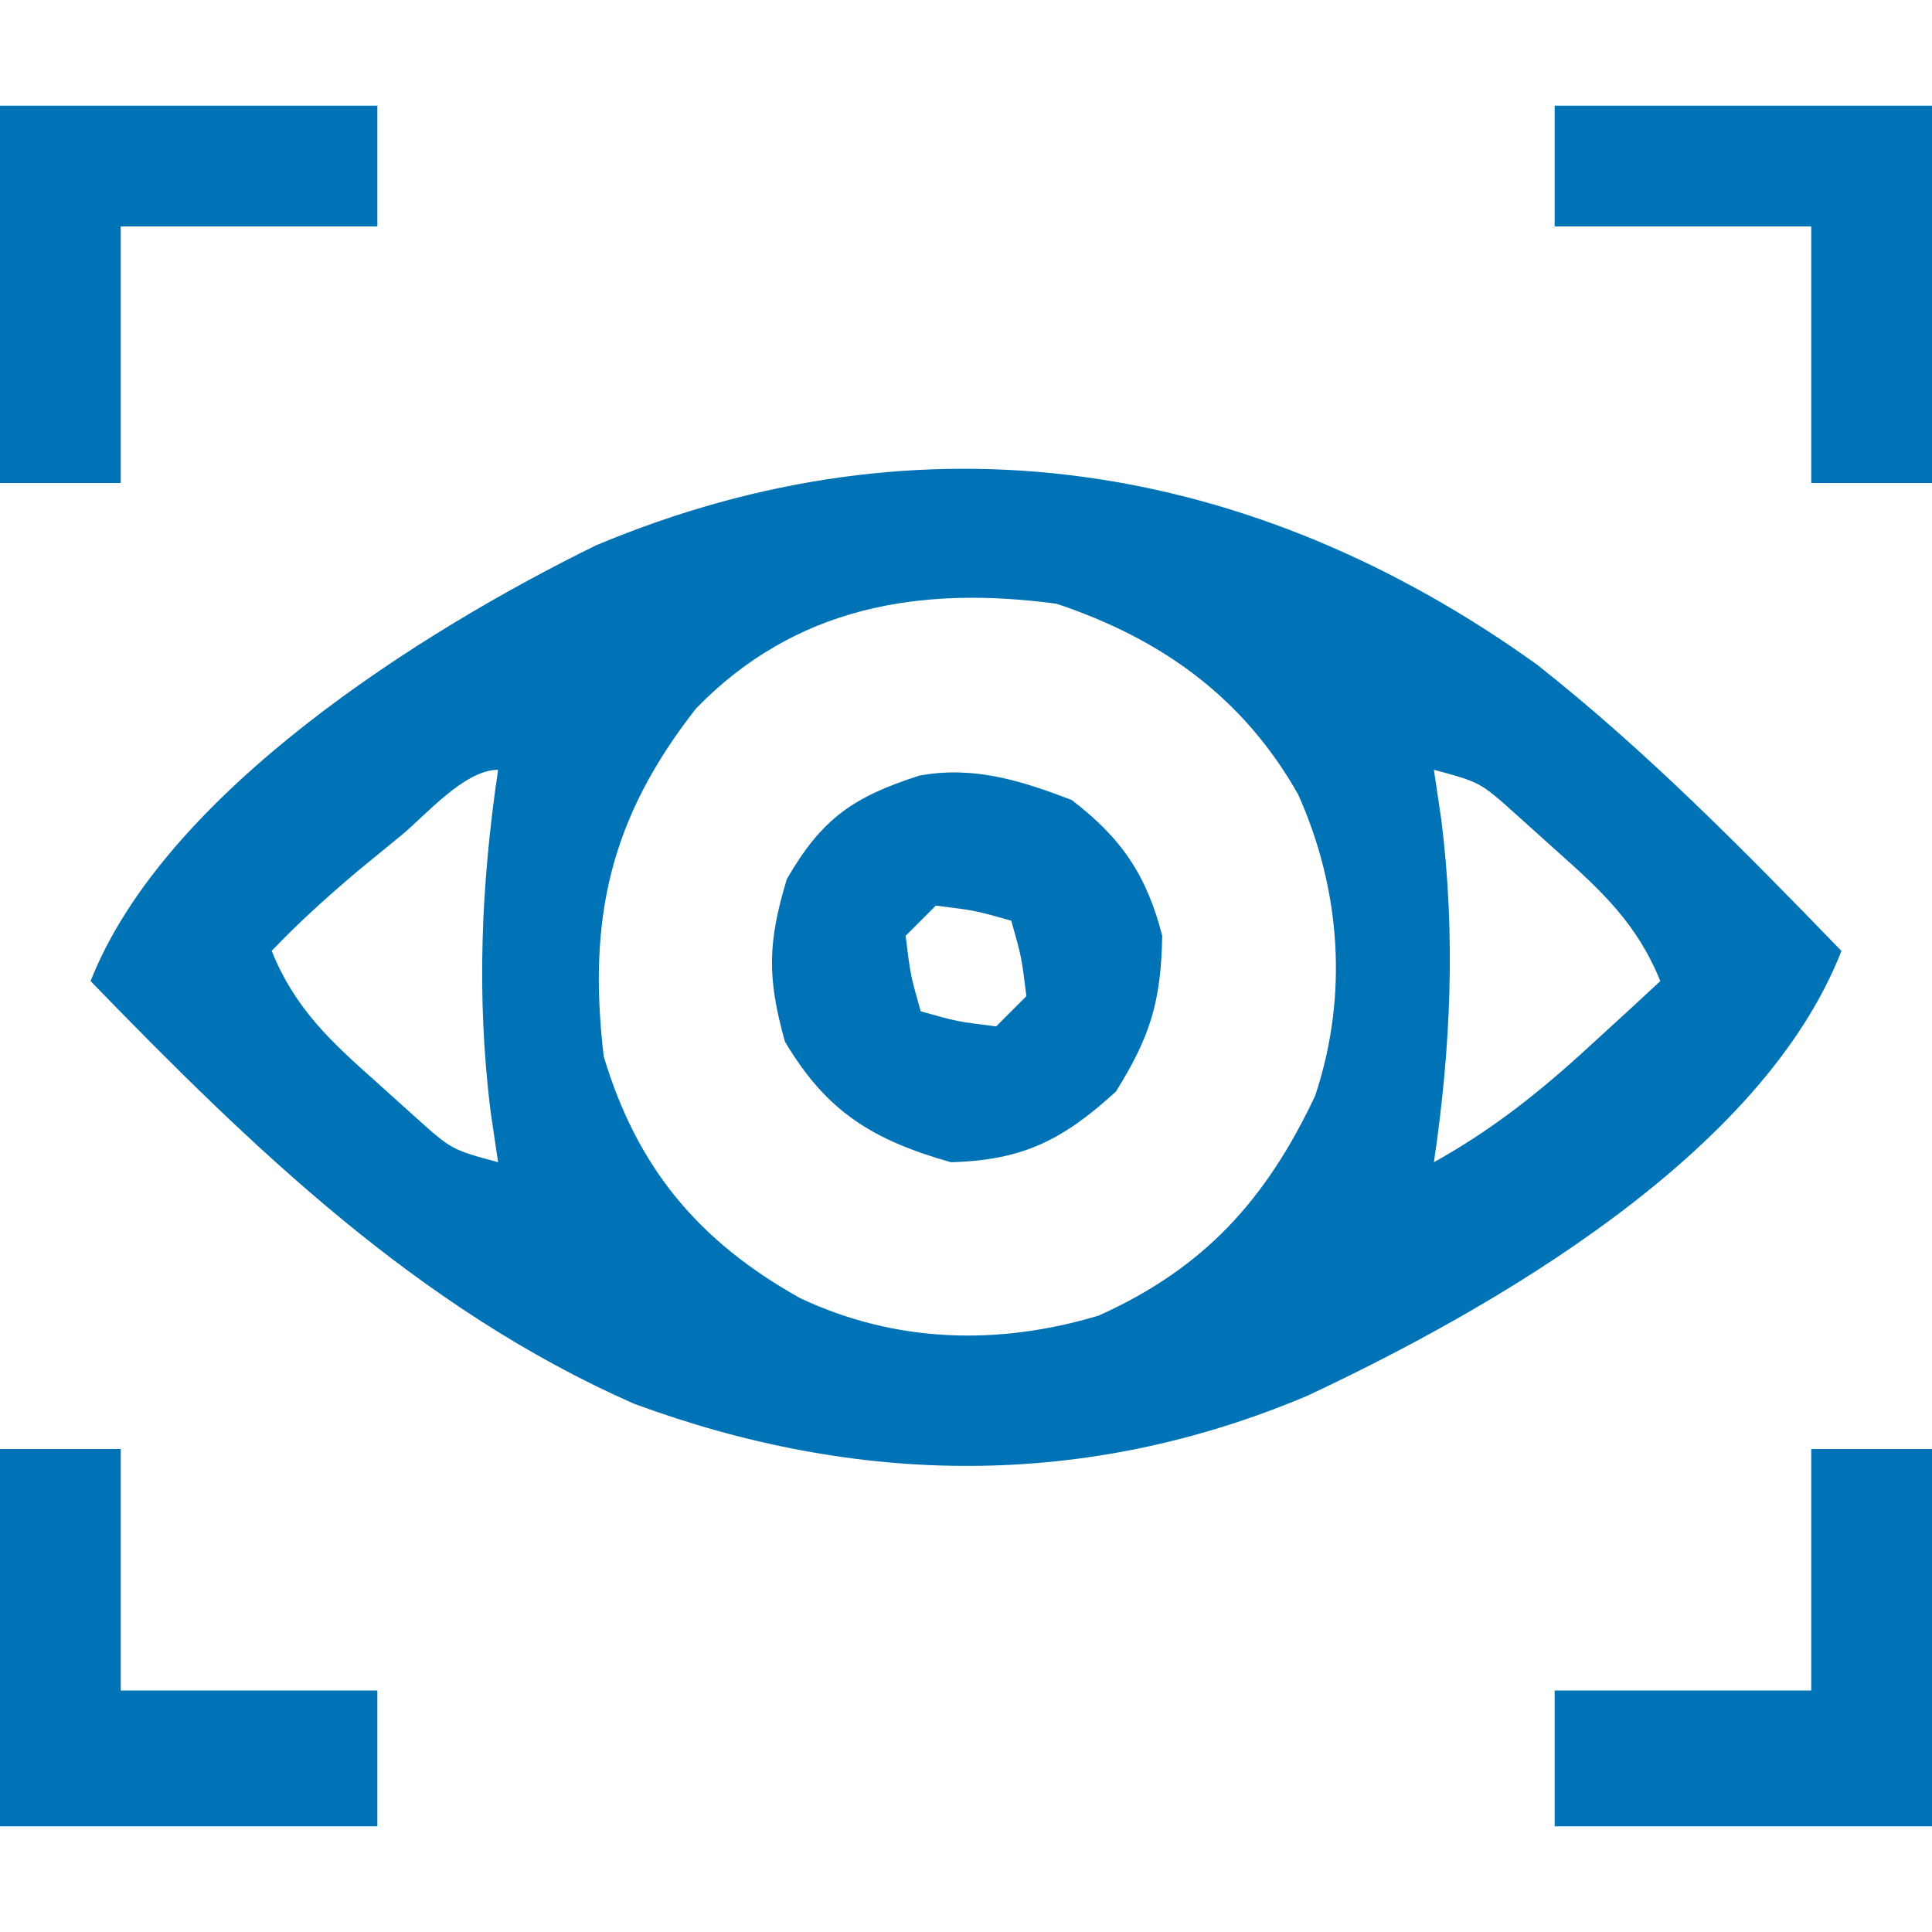 <svg id="SvgjsSvg1014" width="288" height="288" xmlns="http://www.w3.org/2000/svg" version="1.1" xmlns:xlink="http://www.w3.org/1999/xlink" xmlns:svgjs="http://svgjs.com/svgjs"><defs id="SvgjsDefs1015"></defs><g id="SvgjsG1016"><svg xmlns="http://www.w3.org/2000/svg" viewBox="0 0 128 128" width="288" height="288"><path fill="#0073b6" d="M0 0 C7.277 5.739 13.732 12.326 20.172 18.969 C14.924 32.448 -2.93 42.686 -15.246 48.457 C-29.926 54.652 -44.986 54.444 -59.828 48.969 C-74.127 42.664 -85.104 32.025 -95.828 20.969 C-90.882 8.437 -73.828 -2.273 -62.328 -7.906 C-40.65 -16.999 -18.869 -13.552 0 0 Z M-55.711 2.906 C-61.4 10.162 -62.911 16.814 -61.828 25.969 C-59.602 33.37 -55.538 38.207 -48.828 41.969 C-42.51 44.947 -35.715 45.138 -29.035 43.129 C-22.049 39.99 -17.938 35.444 -14.699 28.574 C-12.488 21.961 -12.985 14.92 -15.828 8.594 C-19.463 2.171 -24.885 -1.71 -31.828 -4.031 C-40.908 -5.251 -49.148 -3.847 -55.711 2.906 Z M-6.828 6.969 C-6.663 8.082 -6.498 9.196 -6.328 10.344 C-5.384 17.977 -5.704 25.378 -6.828 32.969 C-2.935 30.801 0.209 28.295 3.484 25.281 C4.367 24.473 5.25 23.665 6.16 22.832 C6.824 22.217 7.488 21.602 8.172 20.969 C6.629 17.16 4.281 14.988 1.234 12.281 C0.359 11.494 -0.516 10.706 -1.418 9.895 C-3.752 7.802 -3.752 7.802 -6.828 6.969 Z M-75.203 11.281 C-76.669 12.482 -76.669 12.482 -78.164 13.707 C-80.157 15.399 -82.03 17.078 -83.828 18.969 C-82.286 22.777 -79.937 24.95 -76.891 27.656 C-75.578 28.838 -75.578 28.838 -74.238 30.043 C-71.904 32.135 -71.904 32.135 -68.828 32.969 C-68.993 31.855 -69.158 30.741 -69.328 29.594 C-70.272 21.961 -69.953 14.559 -68.828 6.969 C-71.057 6.969 -73.625 9.983 -75.203 11.281 Z " transform="translate(101.828 44.031)" class="colorED662D svgShape"></path><path fill="#0073b6" d="M0 0 C3.293 2.513 4.973 4.985 6 9 C5.921 13.323 5.232 15.628 2.938 19.312 C-0.575 22.526 -3.235 23.873 -8 24 C-13.172 22.535 -16.251 20.652 -19 16 C-20.176 11.768 -20.142 9.473 -18.875 5.25 C-16.549 1.218 -14.457 -0.211 -10.09 -1.613 C-6.5 -2.277 -3.363 -1.287 0 0 Z M-9 7 C-9.66 7.66 -10.32 8.32 -11 9 C-10.68 11.603 -10.68 11.603 -10 14 C-7.603 14.68 -7.603 14.68 -5 15 C-4.34 14.34 -3.68 13.68 -3 13 C-3.32 10.397 -3.32 10.397 -4 8 C-6.397 7.32 -6.397 7.32 -9 7 Z " transform="translate(71 53)" class="colorED652D svgShape"></path><path fill="#0073b6" d="M0 0 C2.64 0 5.28 0 8 0 C8 8.25 8 16.5 8 25 C-0.25 25 -8.5 25 -17 25 C-17 22.03 -17 19.06 -17 16 C-11.39 16 -5.78 16 0 16 C0 10.72 0 5.44 0 0 Z " transform="translate(120 96)" class="colorED662E svgShape"></path><path fill="#0073b6" d="M0 0 C2.64 0 5.28 0 8 0 C8 5.28 8 10.56 8 16 C13.61 16 19.22 16 25 16 C25 18.97 25 21.94 25 25 C16.75 25 8.5 25 0 25 C0 16.75 0 8.5 0 0 Z " transform="translate(0 96)" class="colorED662E svgShape"></path><path fill="#0073b6" d="M0 0 C8.25 0 16.5 0 25 0 C25 8.25 25 16.5 25 25 C22.36 25 19.72 25 17 25 C17 19.39 17 13.78 17 8 C11.39 8 5.78 8 0 8 C0 5.36 0 2.72 0 0 Z " transform="translate(103 7)" class="colorEC672E svgShape"></path><path fill="#0073b6" d="M0 0 C8.25 0 16.5 0 25 0 C25 2.64 25 5.28 25 8 C19.39 8 13.78 8 8 8 C8 13.61 8 19.22 8 25 C5.36 25 2.72 25 0 25 C0 16.75 0 8.5 0 0 Z " transform="translate(0 7)" class="colorEC672E svgShape"></path></svg></g></svg>